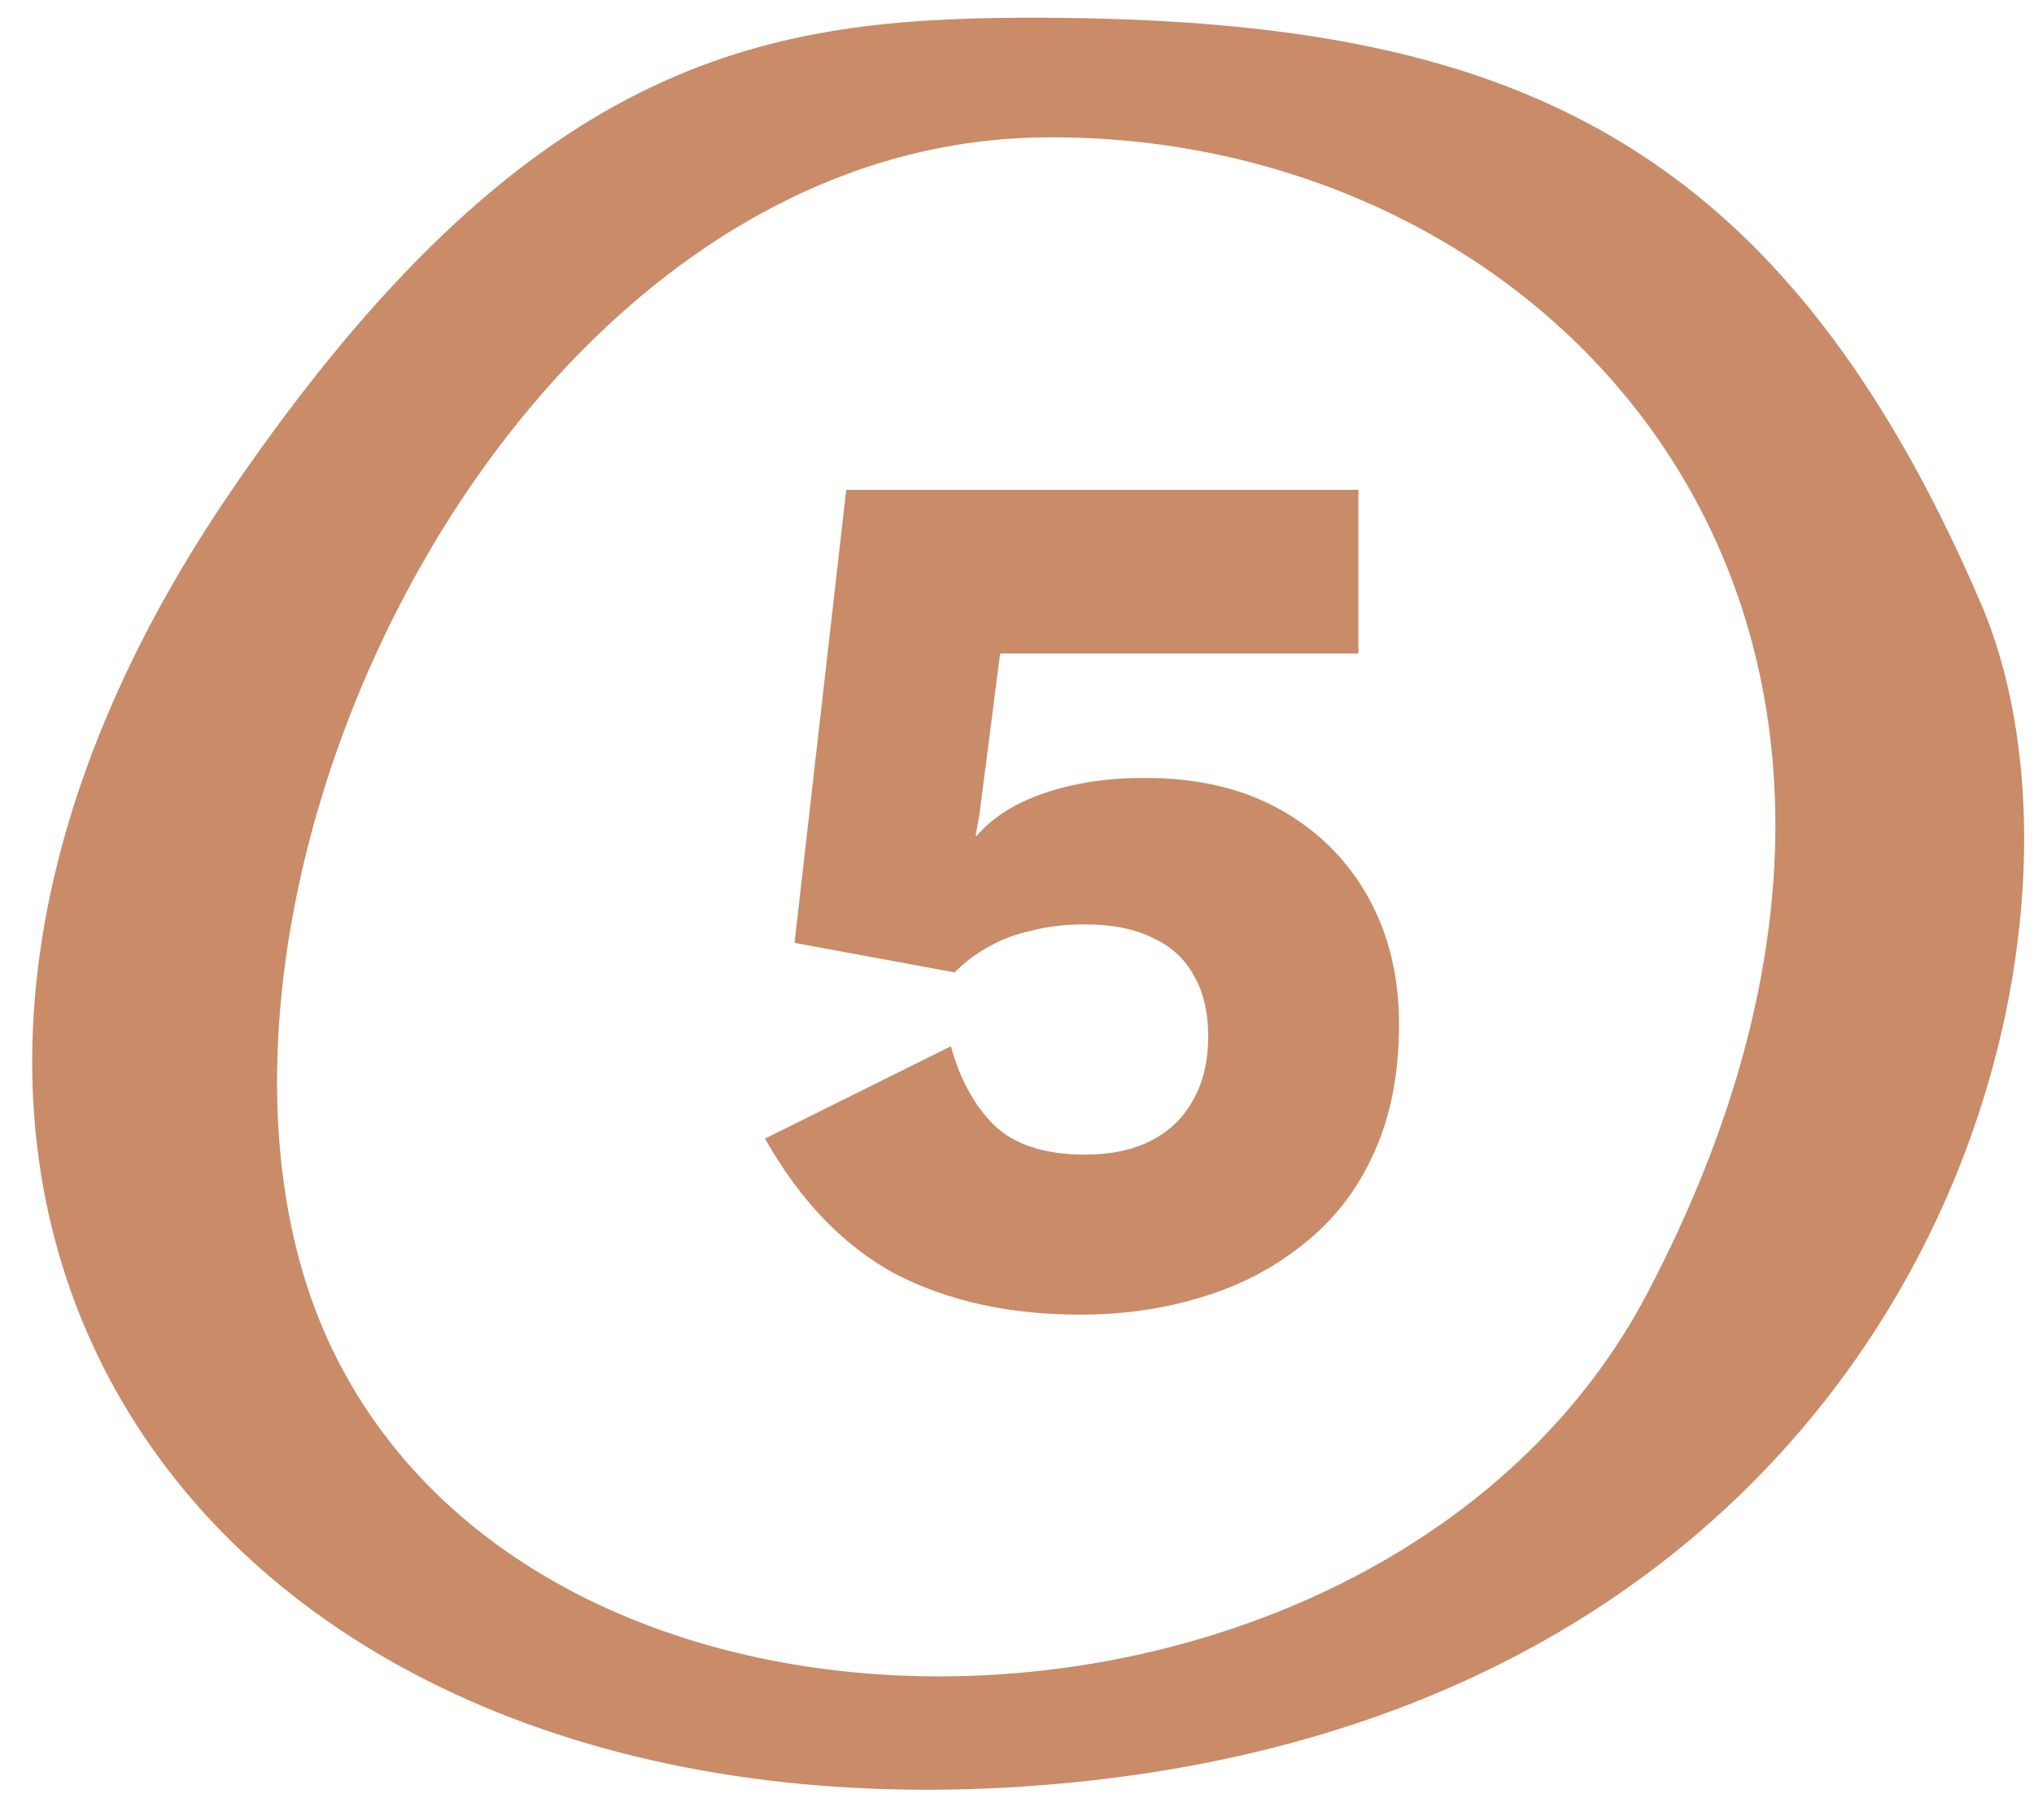 <svg xmlns="http://www.w3.org/2000/svg" width="38" height="34" viewBox="0 0 38 34" fill="none"><path fill-rule="evenodd" clip-rule="evenodd" d="M4.316 9.177C-4.728 22.42 3.72 34.395 19.124 33.377C35.796 32.259 39.772 17.748 37.014 11.289C33.138 2.244 27.796 0.306 19.075 0.331C14.23 0.356 9.832 1.102 4.316 9.177ZM30.777 24.159C26.056 33.153 10.428 33.849 6.229 25.252C2.477 17.575 9.186 2.692 19.472 2.567C29.063 2.443 37.436 11.487 30.777 24.159Z" fill="#C98B68"></path><path d="M20.18 24.561C18.861 24.561 17.711 24.308 16.73 23.802C15.764 23.281 14.951 22.437 14.292 21.272L17.765 19.547C17.933 20.16 18.202 20.651 18.57 21.019C18.953 21.387 19.52 21.571 20.272 21.571C20.747 21.571 21.153 21.487 21.491 21.318C21.828 21.149 22.089 20.904 22.273 20.582C22.472 20.245 22.572 19.838 22.572 19.363C22.572 18.903 22.48 18.52 22.296 18.213C22.127 17.906 21.874 17.676 21.537 17.523C21.199 17.354 20.778 17.27 20.272 17.27C19.904 17.27 19.574 17.308 19.283 17.385C18.991 17.446 18.723 17.546 18.478 17.684C18.248 17.807 18.033 17.968 17.834 18.167L14.844 17.615L15.81 9.151H25.378V12.21H18.685L18.294 15.246L18.225 15.614H18.248C18.554 15.261 18.984 14.993 19.536 14.809C20.088 14.625 20.701 14.533 21.376 14.533C22.372 14.533 23.223 14.732 23.929 15.131C24.634 15.53 25.178 16.074 25.562 16.764C25.945 17.454 26.137 18.244 26.137 19.133C26.137 20.068 25.976 20.881 25.654 21.571C25.347 22.246 24.91 22.805 24.343 23.25C23.791 23.695 23.154 24.024 22.434 24.239C21.728 24.454 20.977 24.561 20.18 24.561Z" fill="#C98B68"></path></svg>